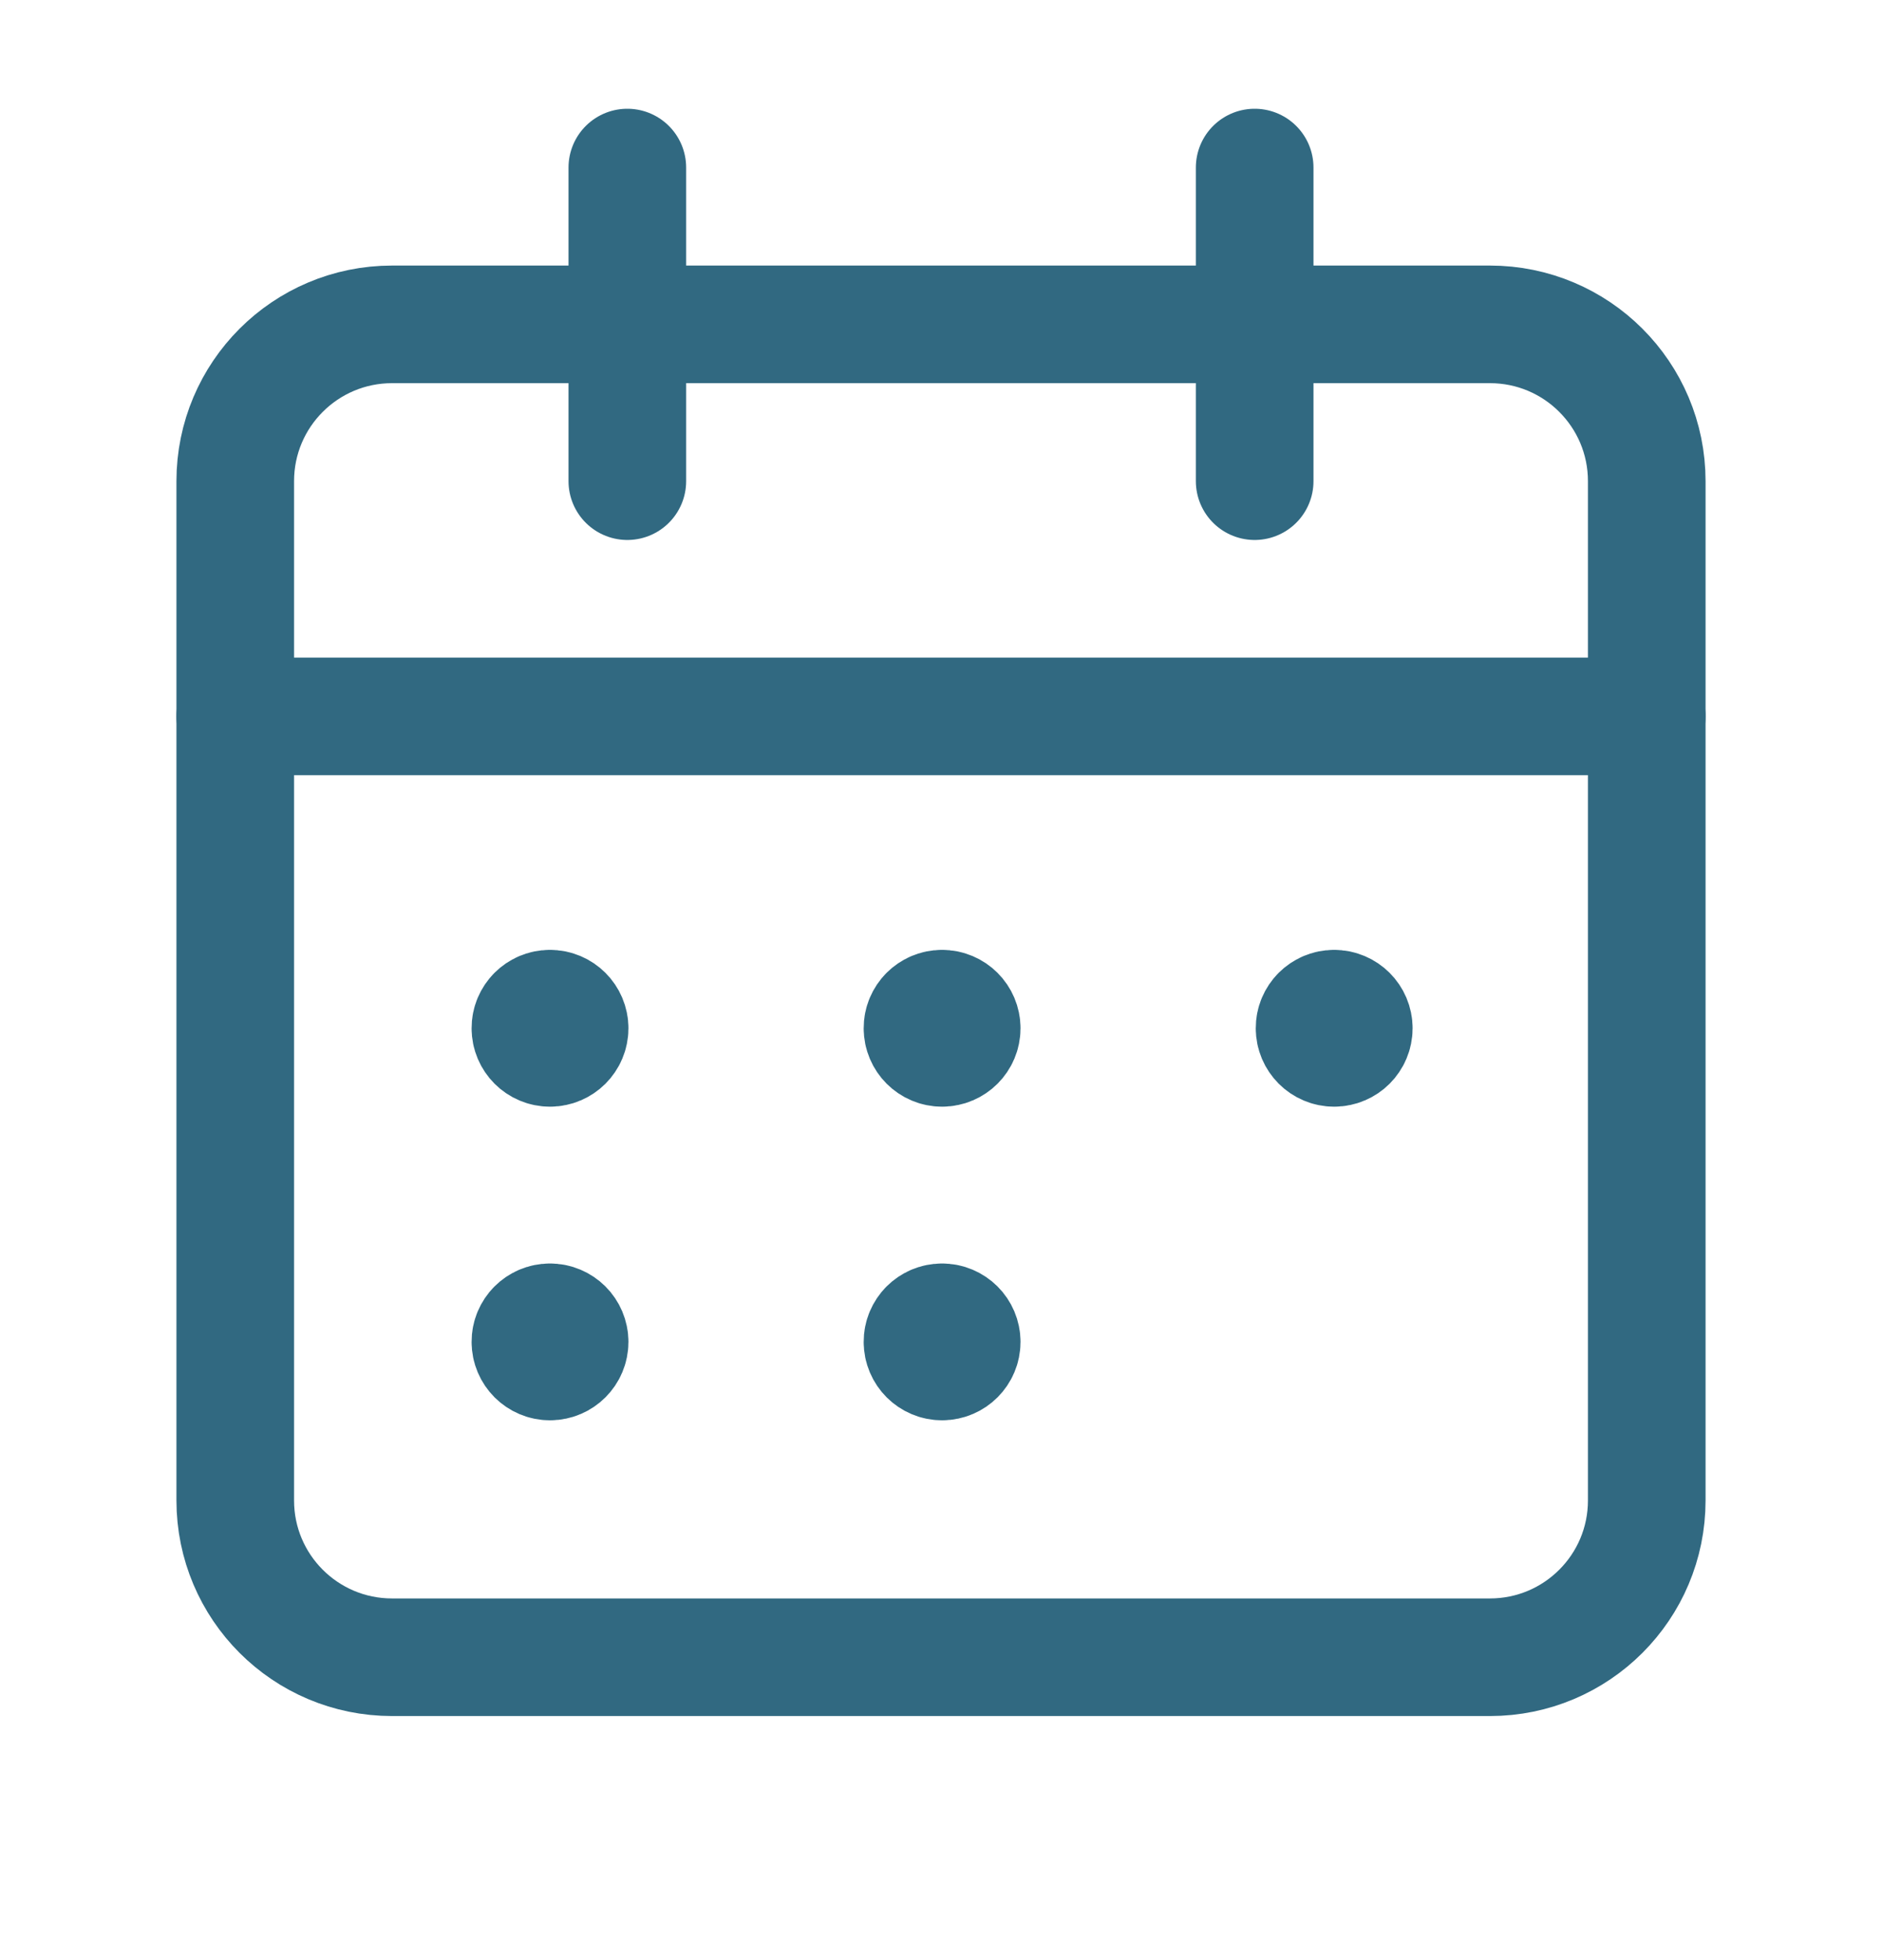 <svg width="24" height="25" viewBox="0 0 24 25" fill="none" xmlns="http://www.w3.org/2000/svg">
<path d="M16 2.137V6.137" stroke="#316981" stroke-width="1.5" stroke-linecap="round" stroke-linejoin="round"/>
<path d="M8 2.137V6.137" stroke="#316981" stroke-width="1.5" stroke-linecap="round" stroke-linejoin="round"/>
<path d="M3 9.137H21" stroke="#316981" stroke-width="1.5" stroke-linecap="round" stroke-linejoin="round"/>
<path fill-rule="evenodd" clip-rule="evenodd" d="M19 4.137H5C3.895 4.137 3 5.032 3 6.137V19.137C3 20.242 3.895 21.137 5 21.137H19C20.105 21.137 21 20.242 21 19.137V6.137C21 5.032 20.105 4.137 19 4.137Z" stroke="#316981" stroke-width="1.5" stroke-linecap="round" stroke-linejoin="round"/>
<path d="M7.013 12.865C6.875 12.865 6.763 12.977 6.764 13.115C6.764 13.253 6.876 13.365 7.014 13.365C7.152 13.365 7.264 13.253 7.264 13.115C7.264 12.977 7.152 12.865 7.013 12.865" stroke="#316981" stroke-width="1.5" stroke-linecap="round" stroke-linejoin="round"/>
<path d="M12.013 12.865C11.875 12.865 11.763 12.977 11.764 13.115C11.764 13.253 11.876 13.365 12.014 13.365C12.152 13.365 12.264 13.253 12.264 13.115C12.264 12.977 12.152 12.865 12.013 12.865" stroke="#316981" stroke-width="1.5" stroke-linecap="round" stroke-linejoin="round"/>
<path d="M17.013 12.865C16.875 12.865 16.763 12.977 16.764 13.115C16.764 13.253 16.876 13.365 17.014 13.365C17.152 13.365 17.264 13.253 17.264 13.115C17.264 12.977 17.152 12.865 17.013 12.865" stroke="#316981" stroke-width="1.5" stroke-linecap="round" stroke-linejoin="round"/>
<path d="M7.013 16.865C6.875 16.865 6.763 16.977 6.764 17.115C6.764 17.253 6.876 17.365 7.014 17.365C7.152 17.365 7.264 17.253 7.264 17.115C7.264 16.977 7.152 16.865 7.013 16.865" stroke="#316981" stroke-width="1.5" stroke-linecap="round" stroke-linejoin="round"/>
<path d="M12.013 16.865C11.875 16.865 11.763 16.977 11.764 17.115C11.764 17.253 11.876 17.365 12.014 17.365C12.152 17.365 12.264 17.253 12.264 17.115C12.264 16.977 12.152 16.865 12.013 16.865" stroke="#316981" stroke-width="1.5" stroke-linecap="round" stroke-linejoin="round"/>
</svg>
